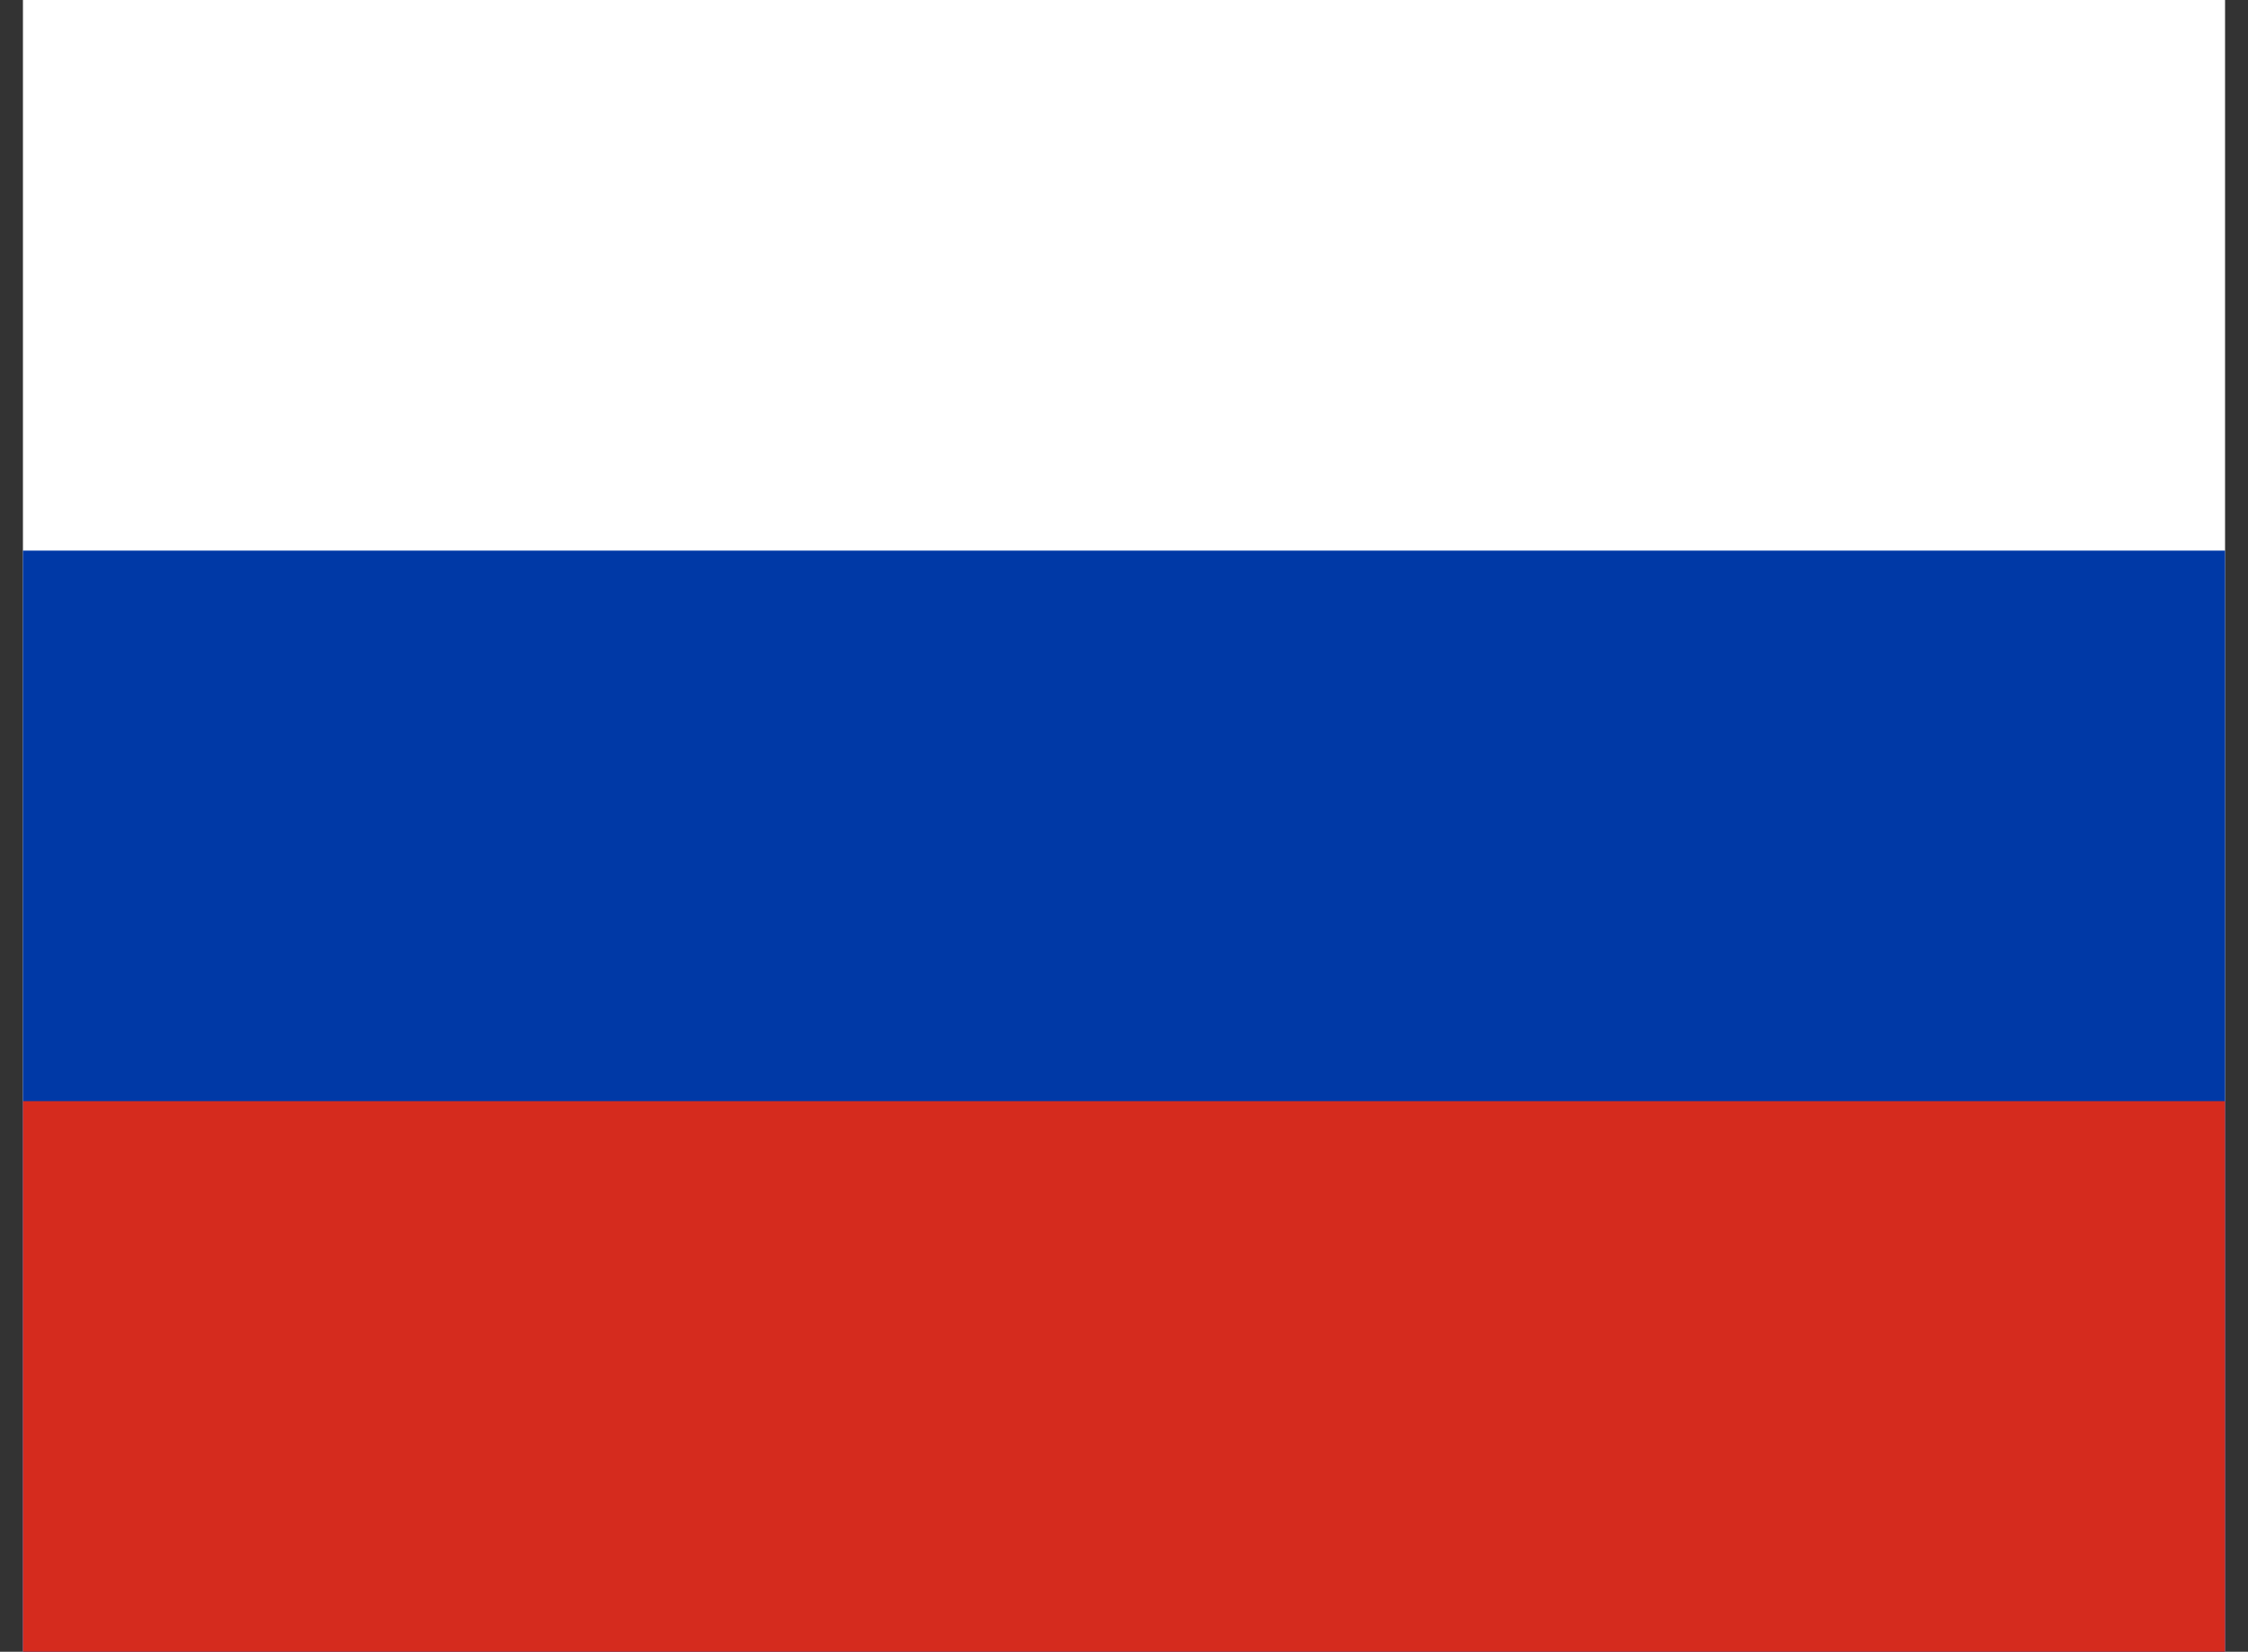 <svg width="49" height="36" viewBox="0 0 49 36" fill="none" xmlns="http://www.w3.org/2000/svg">
<rect x="0" y="0" width="49" height="36" fill="#333333" stroke="none"/>
<g clip-path="url(#clip0_2681_15007)">
<path fill-rule="evenodd" clip-rule="evenodd" d="M0.5 0H48.5V36H0.5V0Z" fill="white"/>
<path fill-rule="evenodd" clip-rule="evenodd" d="M0.5 12H48.5V36H0.5V12Z" fill="#0039A6"/>
<path fill-rule="evenodd" clip-rule="evenodd" d="M0.5 24H48.5V36H0.5V24Z" fill="#D52B1E"/>
</g>
<defs>
<clipPath id="clip0_2681_15007">
<rect width="48" height="36" fill="white" transform="translate(0.5)"/>
</clipPath>
</defs>
</svg>
